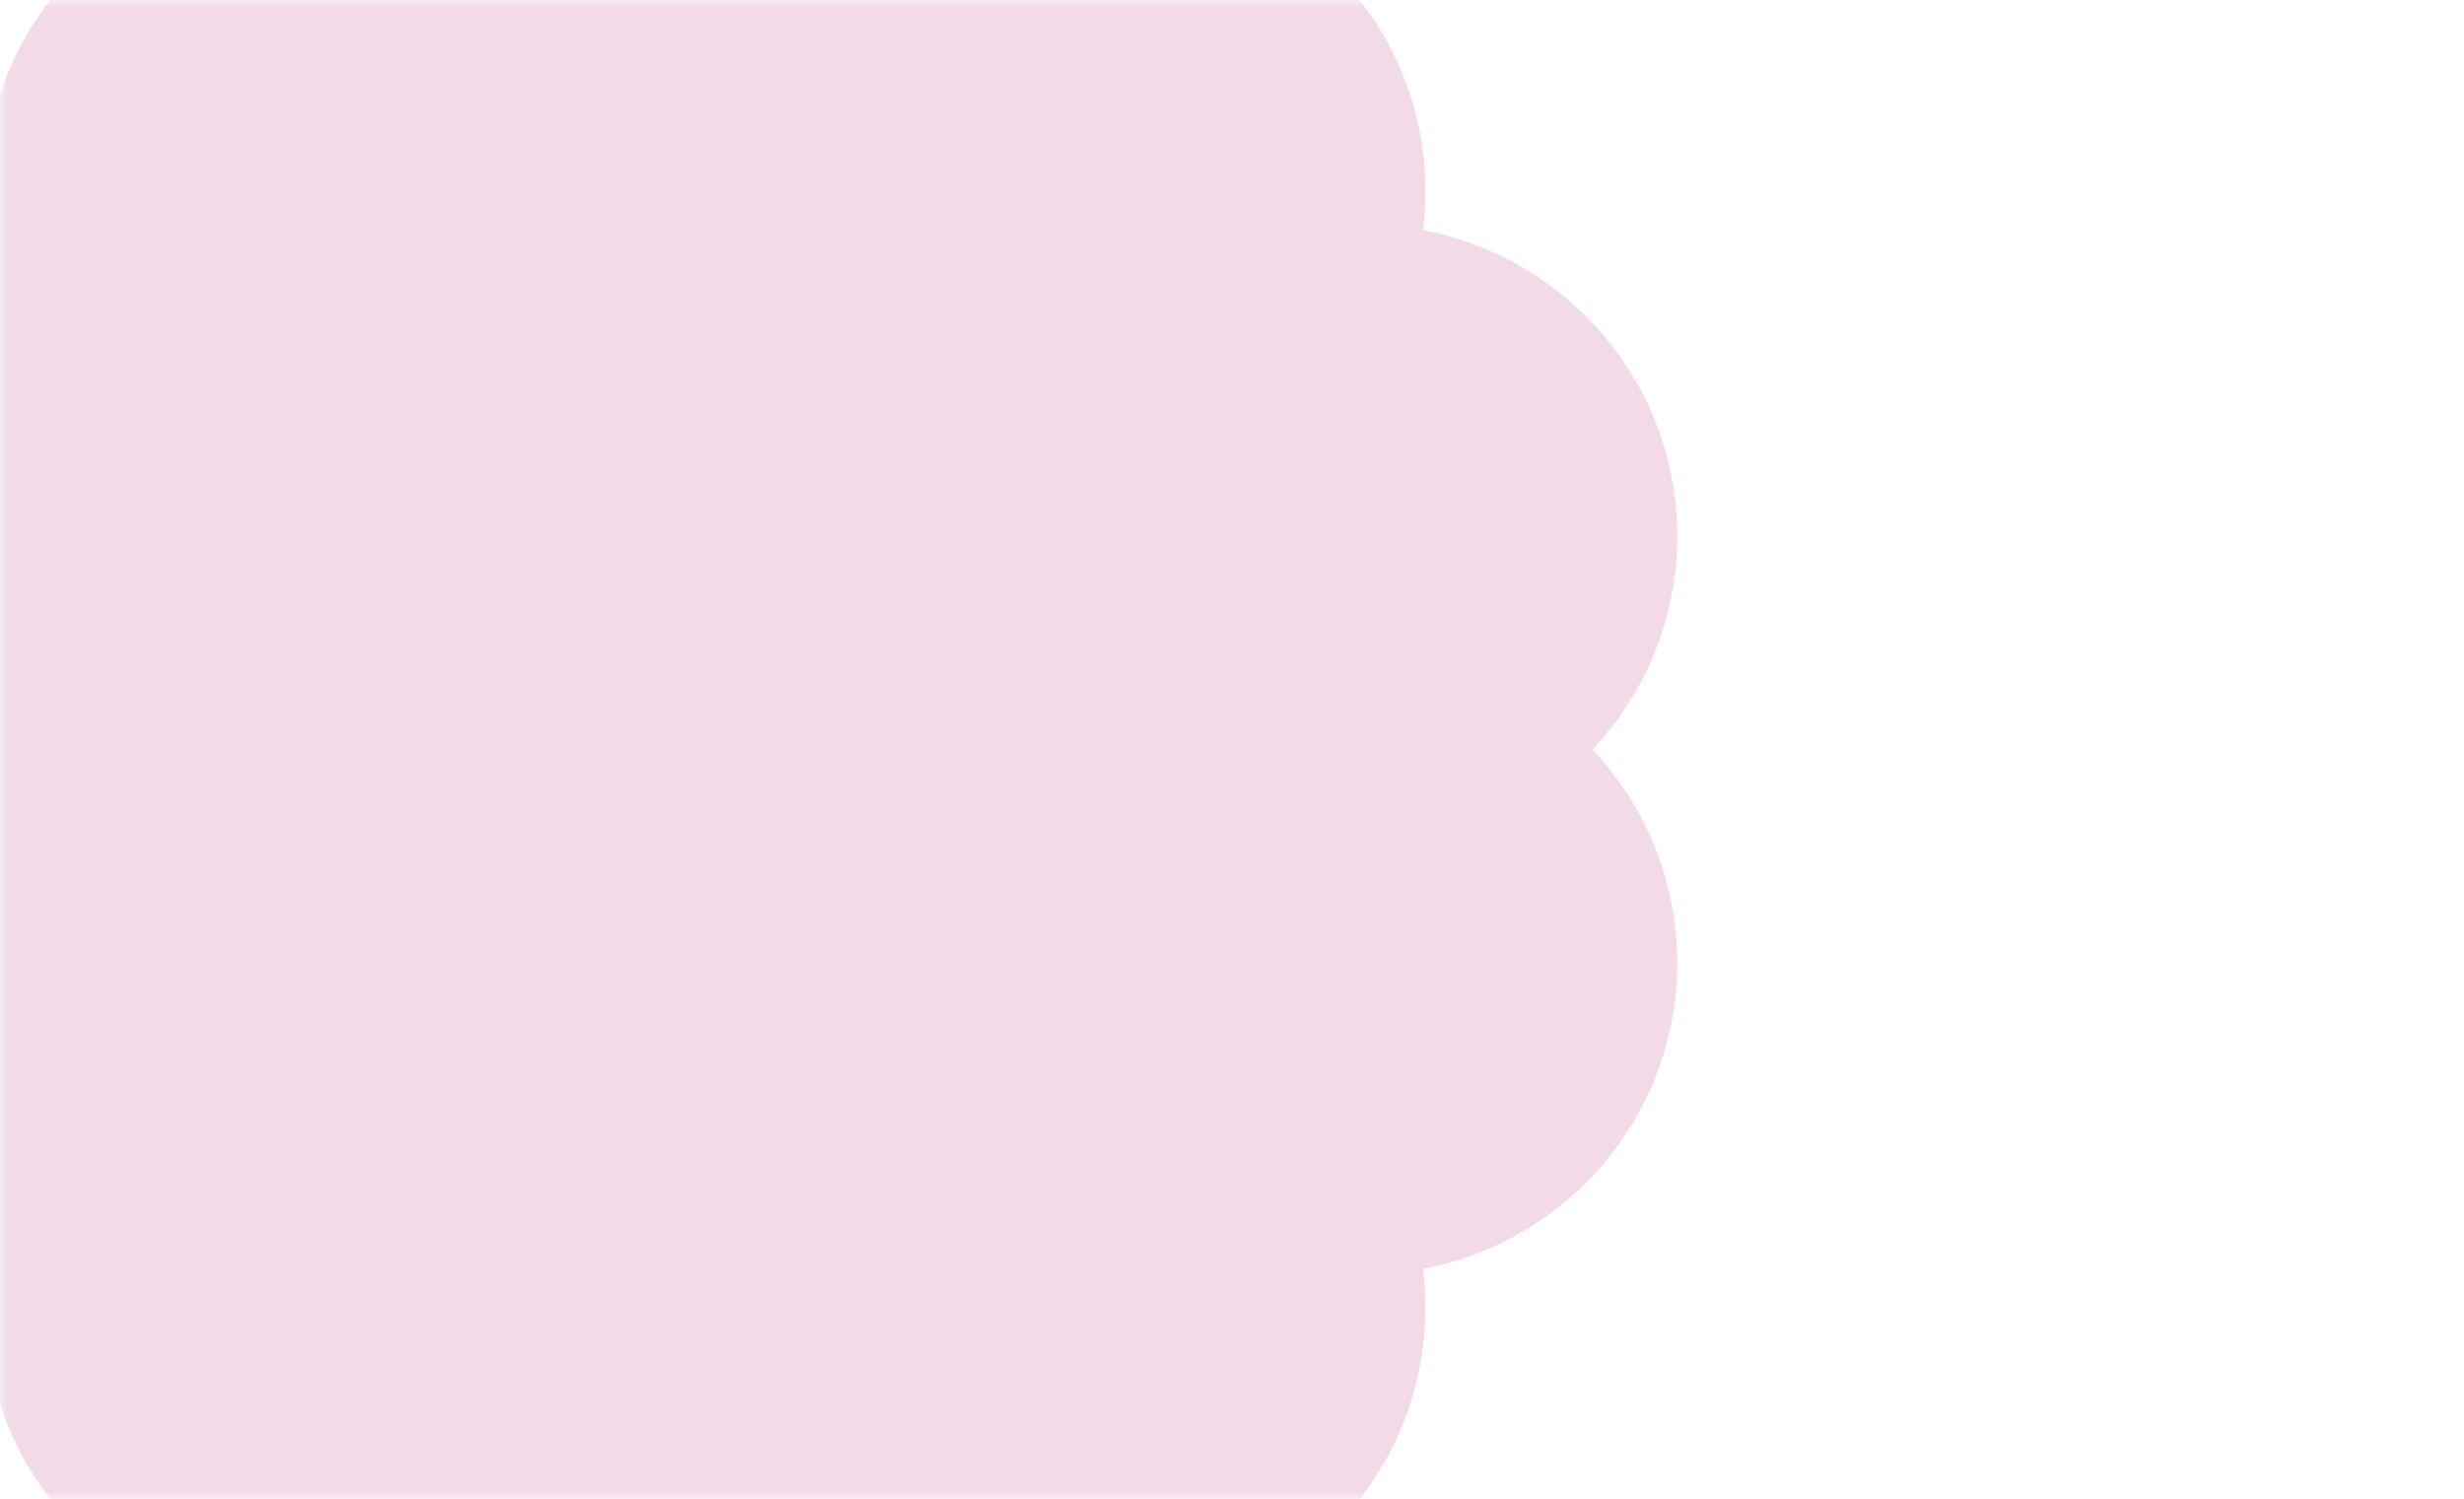 <?xml version="1.0" encoding="UTF-8"?> <svg xmlns="http://www.w3.org/2000/svg" width="166" height="101" viewBox="0 0 166 101" fill="none"><mask id="mask0_566_31597" style="mask-type:alpha" maskUnits="userSpaceOnUse" x="0" y="0" width="166" height="101"><rect opacity="0.3" width="166" height="101" fill="#EDABD5"></rect></mask><g mask="url(#mask0_566_31597)"><path d="M47.5 -17C55.182 -17 62.275 -12.823 65.973 -6.118C72.923 -9.375 81.132 -8.606 87.343 -4.11C93.555 0.386 96.831 7.918 95.867 15.508C103.411 16.939 109.594 22.37 111.969 29.642C114.345 36.915 112.545 44.927 107.282 50.5C112.54 56.073 114.34 64.085 111.969 71.358C109.594 78.63 103.411 84.057 95.867 85.492C96.831 93.077 93.56 100.614 87.343 105.11C81.132 109.606 72.923 110.375 65.973 107.118C62.275 113.823 55.178 118 47.5 118C39.822 118 32.725 113.823 29.027 107.118C22.077 110.375 13.868 109.606 7.657 105.11C1.445 100.614 -1.831 93.082 -0.867 85.492C-8.411 84.061 -14.594 78.63 -16.969 71.358C-19.345 64.085 -17.545 56.073 -12.282 50.5C-17.54 44.922 -19.34 36.915 -16.969 29.637C-14.594 22.365 -8.411 16.939 -0.867 15.504C-1.831 7.918 1.44 0.381 7.657 -4.115C13.868 -8.611 22.077 -9.38 29.027 -6.123C32.725 -12.823 39.822 -17 47.5 -17Z" fill="#D382B6"></path></g></svg> 
